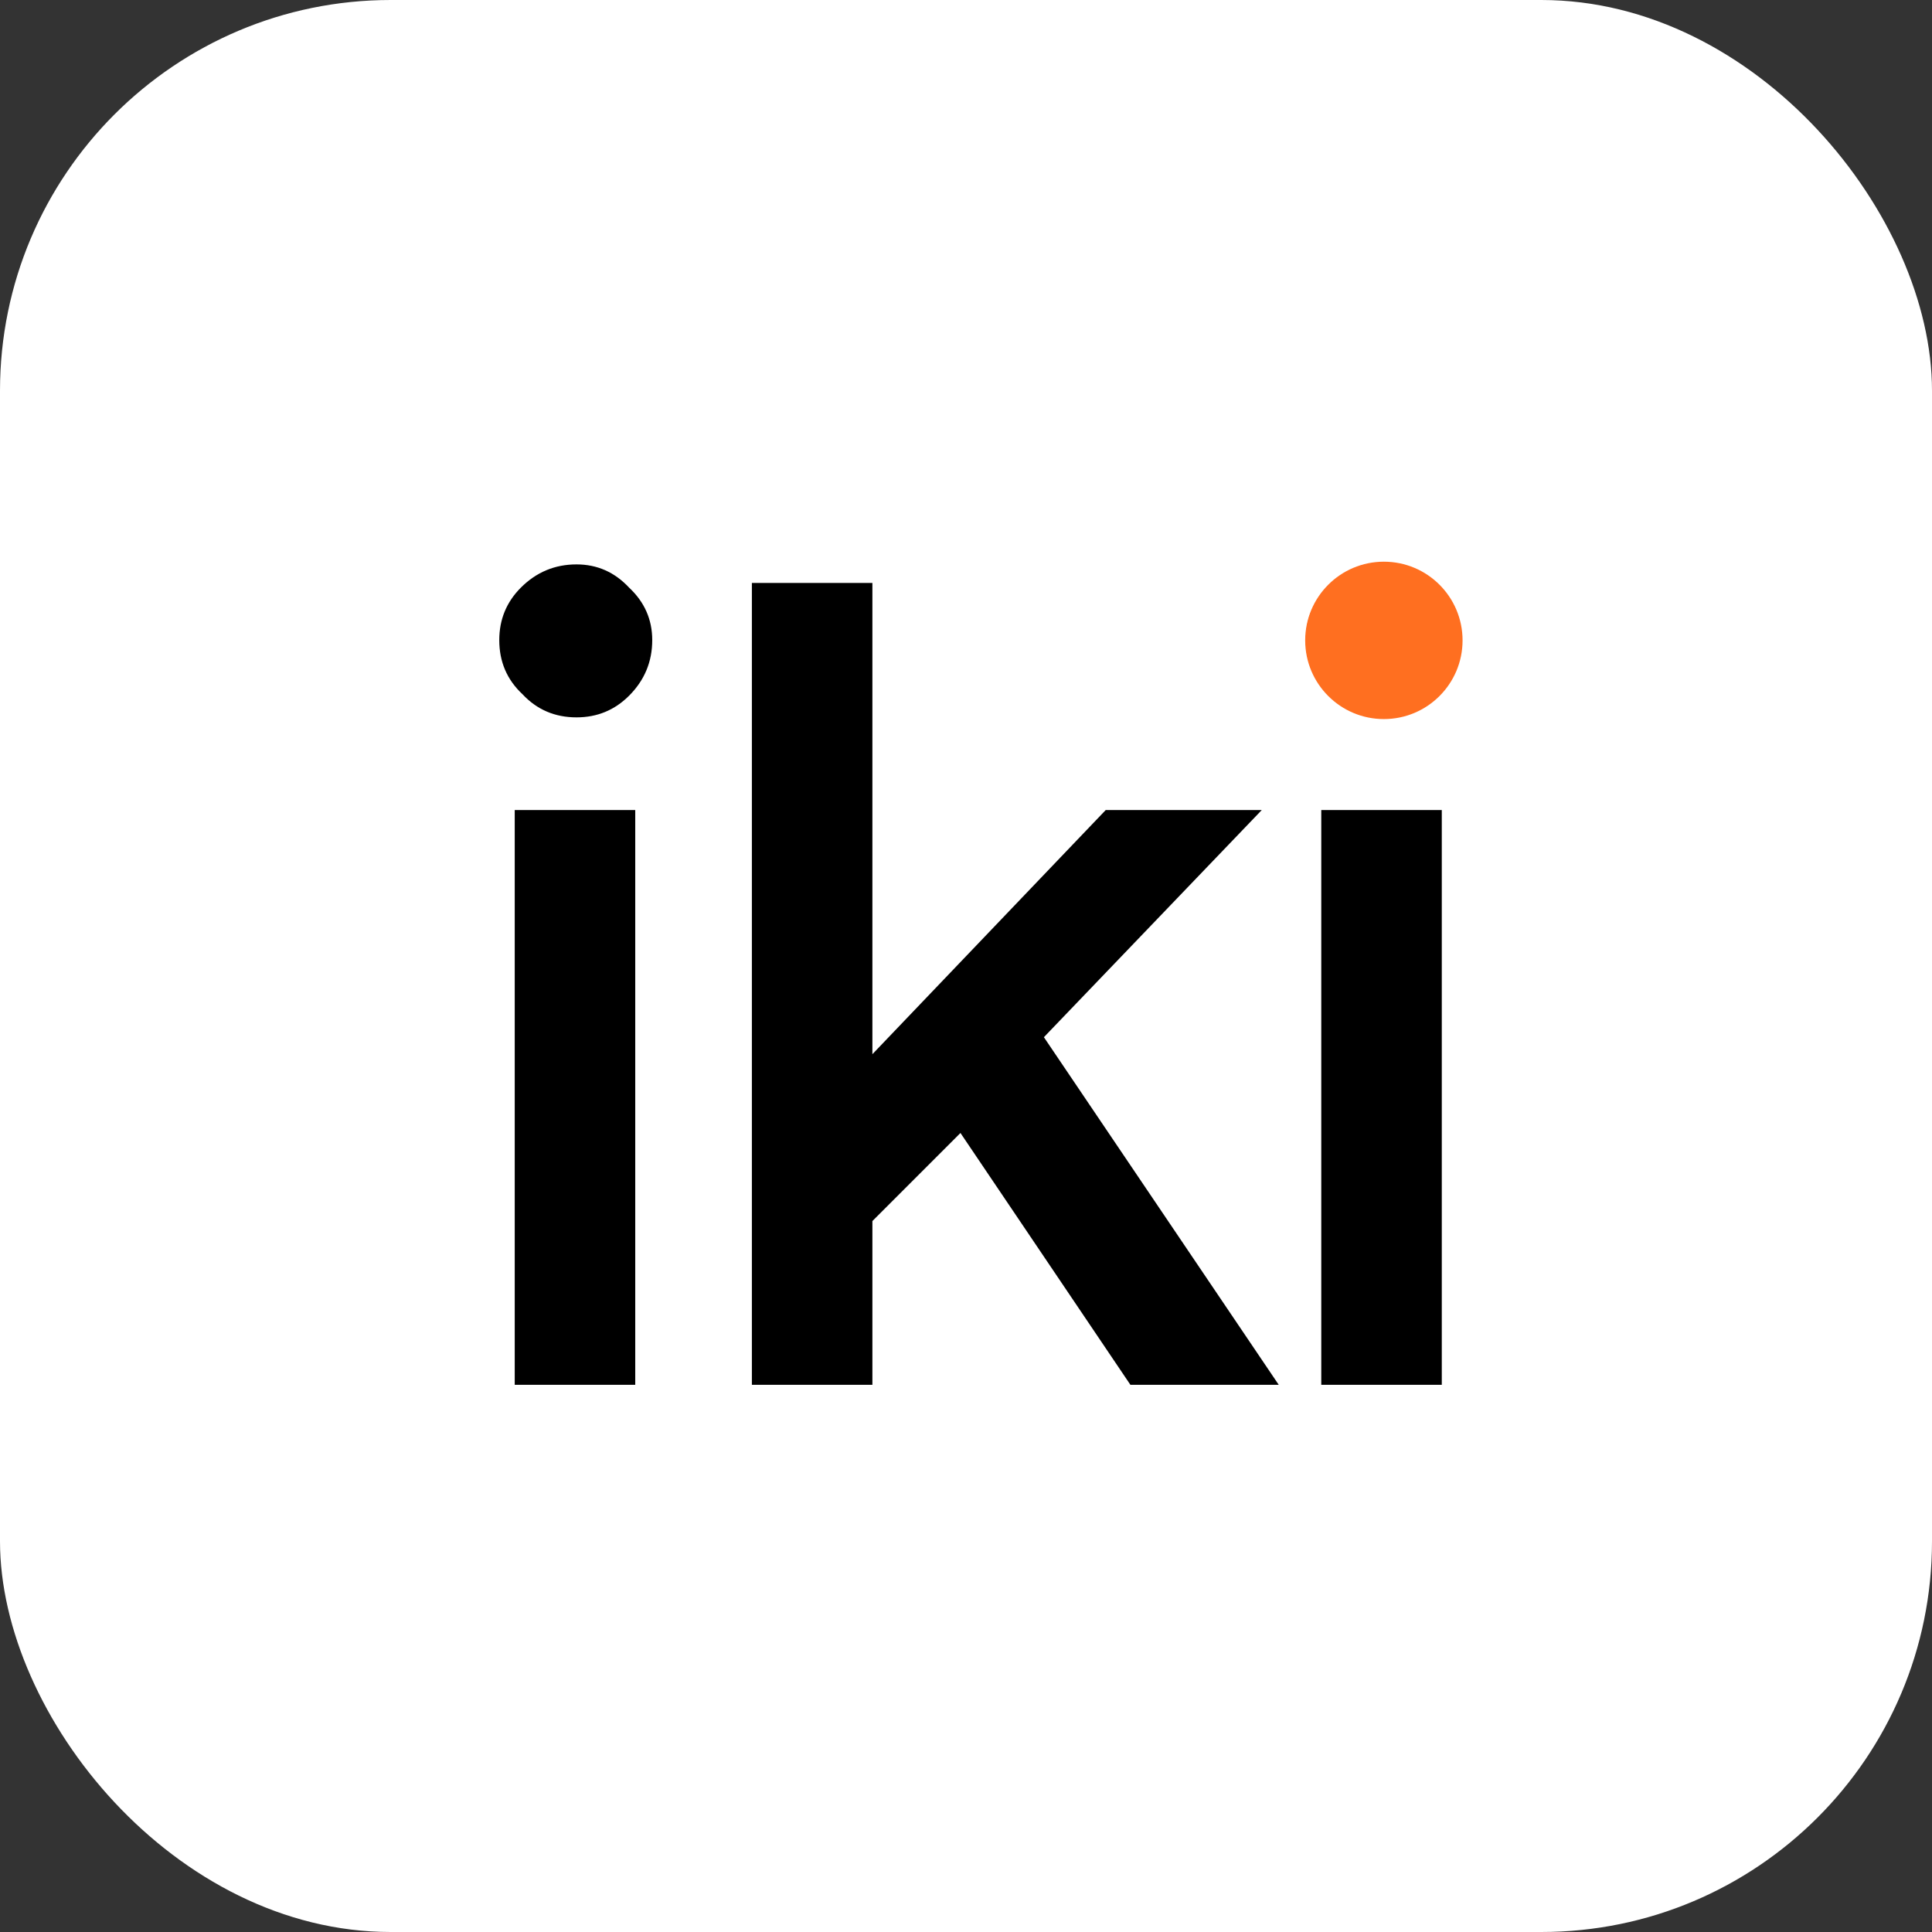 <svg width="712" height="712" viewBox="0 0 712 712" fill="none" xmlns="http://www.w3.org/2000/svg">
<rect x="0" y="0" width="712" height="712" fill="#333333" stroke="none"/>
<rect width="712" height="712" rx="144" fill="white"/>
<path d="M234.105 510.351H189.692V298.534H234.105V510.351ZM321.505 388.499L407.484 298.534H464.993L384.708 382.236L471.257 510.351H416.595L353.961 417.539L321.505 449.994V510.351H277.092V214.833H321.505V388.499ZM531.342 510.351H486.929V298.534H531.342V510.351ZM212.468 208C220.06 208 226.513 210.847 231.827 216.541C237.521 221.855 240.368 228.308 240.368 235.9C240.368 243.872 237.521 250.704 231.827 256.398C226.513 261.713 220.06 264.37 212.468 264.37C204.496 264.37 197.853 261.523 192.539 255.829C186.845 250.515 183.998 243.872 183.998 235.9C183.998 228.308 186.655 221.855 191.97 216.541C197.664 210.847 204.496 208 212.468 208ZM509.705 208C517.297 208 523.75 210.847 529.064 216.541C534.758 221.855 537.605 228.309 537.605 235.9C537.605 243.872 534.758 250.705 529.064 256.398C523.75 261.713 517.297 264.37 509.705 264.37C501.734 264.37 495.091 261.523 489.776 255.829C484.082 250.515 481.235 243.872 481.235 235.9C481.235 228.309 483.892 221.855 489.206 216.541C494.9 210.847 501.733 208 509.705 208Z" fill="black"/>
<circle cx="510" cy="236" r="29" fill="#FF6F20"/>
</svg>
